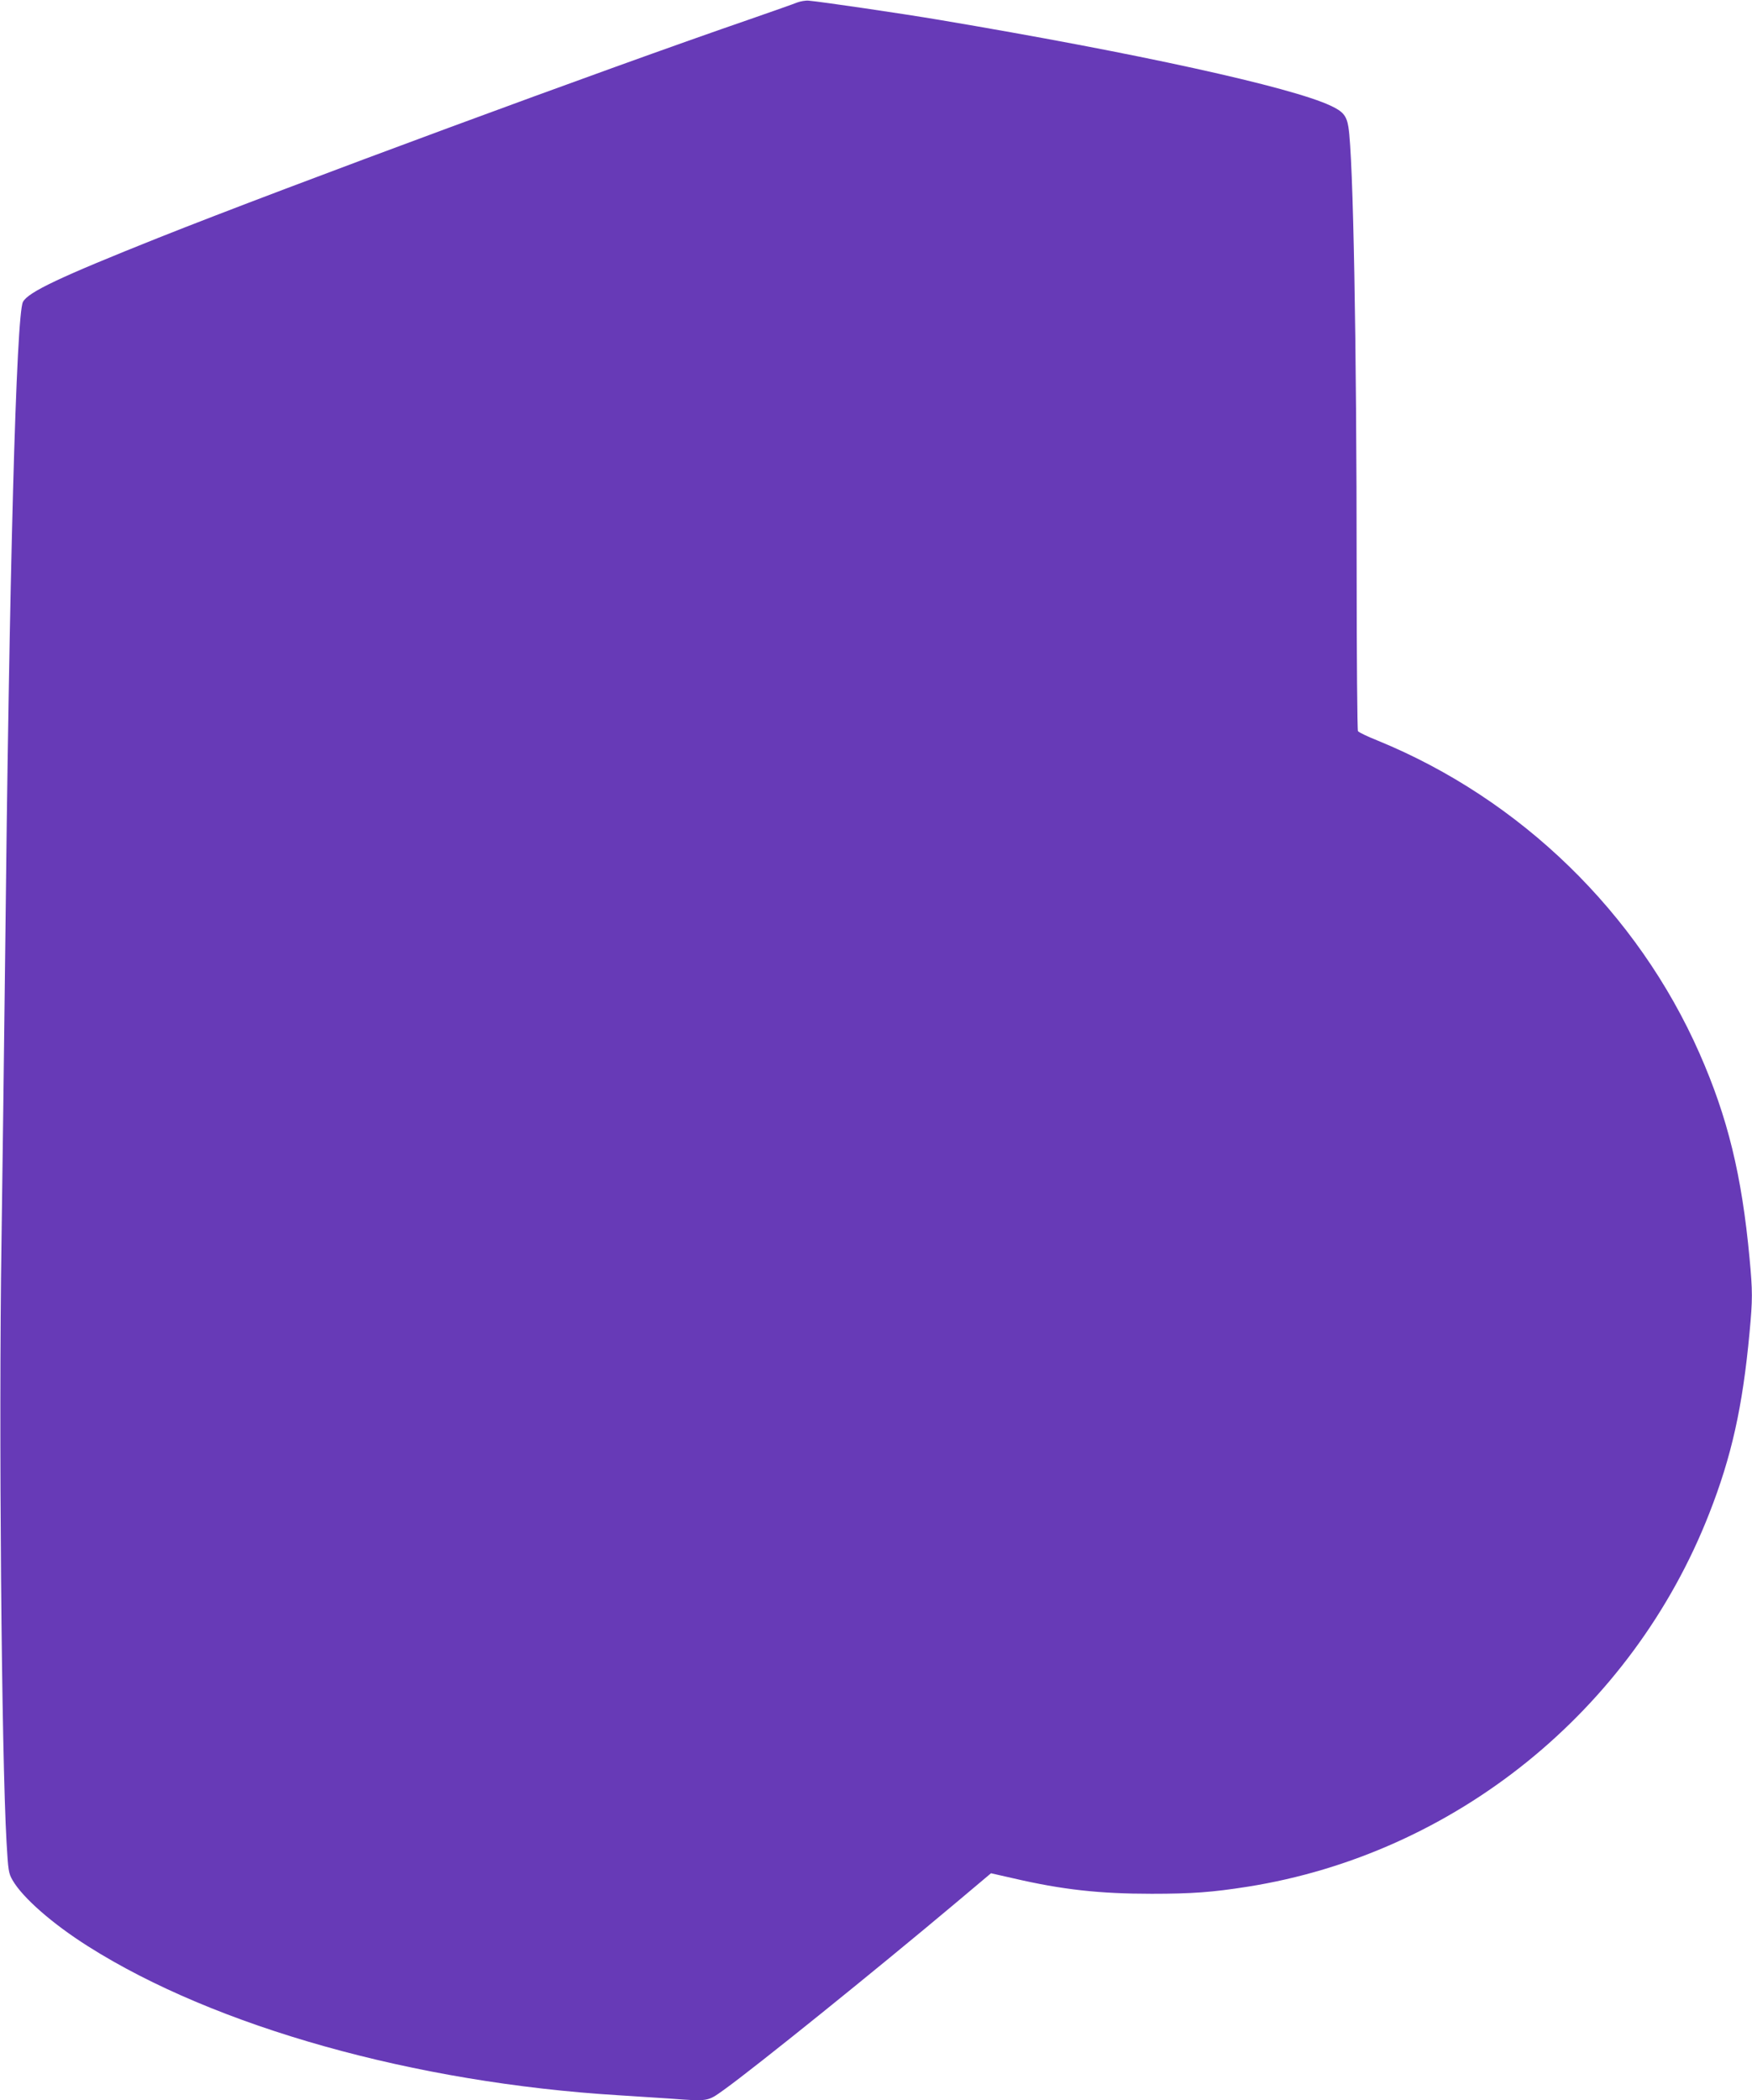 <?xml version="1.0" standalone="no"?>
<!DOCTYPE svg PUBLIC "-//W3C//DTD SVG 20010904//EN"
 "http://www.w3.org/TR/2001/REC-SVG-20010904/DTD/svg10.dtd">
<svg version="1.0" xmlns="http://www.w3.org/2000/svg"
 width="1068pt" height="1280pt" viewBox="0 0 1068 1280"
 preserveAspectRatio="xMidYMid meet">
<g transform="translate(0,1280) scale(0.1,-0.1)"
fill="#673ab7" stroke="none">
<path d="M4860 12785 c-19 -8 -147 -53 -285 -101 -884 -304 -2827 -1022 -3611
-1334 -599 -239 -792 -330 -824 -390 -41 -76 -84 -1659 -109 -4020 -6 -520
-16 -1291 -22 -1715 -17 -1122 0 -3116 31 -3655 10 -171 12 -187 37 -230 62
-107 244 -266 461 -403 774 -490 1989 -831 3232 -907 96 -6 236 -15 310 -20
241 -18 232 -19 334 54 192 138 918 723 1419 1144 l208 175 137 -31 c297 -69
523 -94 842 -94 246 0 369 9 585 43 1263 200 2344 1073 2814 2274 136 346 204
650 246 1103 19 202 19 252 0 454 -47 505 -133 858 -305 1248 -377 856 -1091
1550 -1961 1906 -63 25 -117 51 -121 58 -4 6 -8 445 -8 976 0 1402 -21 2523
-50 2704 -11 70 -32 96 -107 131 -242 115 -1188 322 -2388 524 -224 38 -716
110 -795 117 -19 2 -51 -4 -70 -11z"/>
</g>
</svg>
